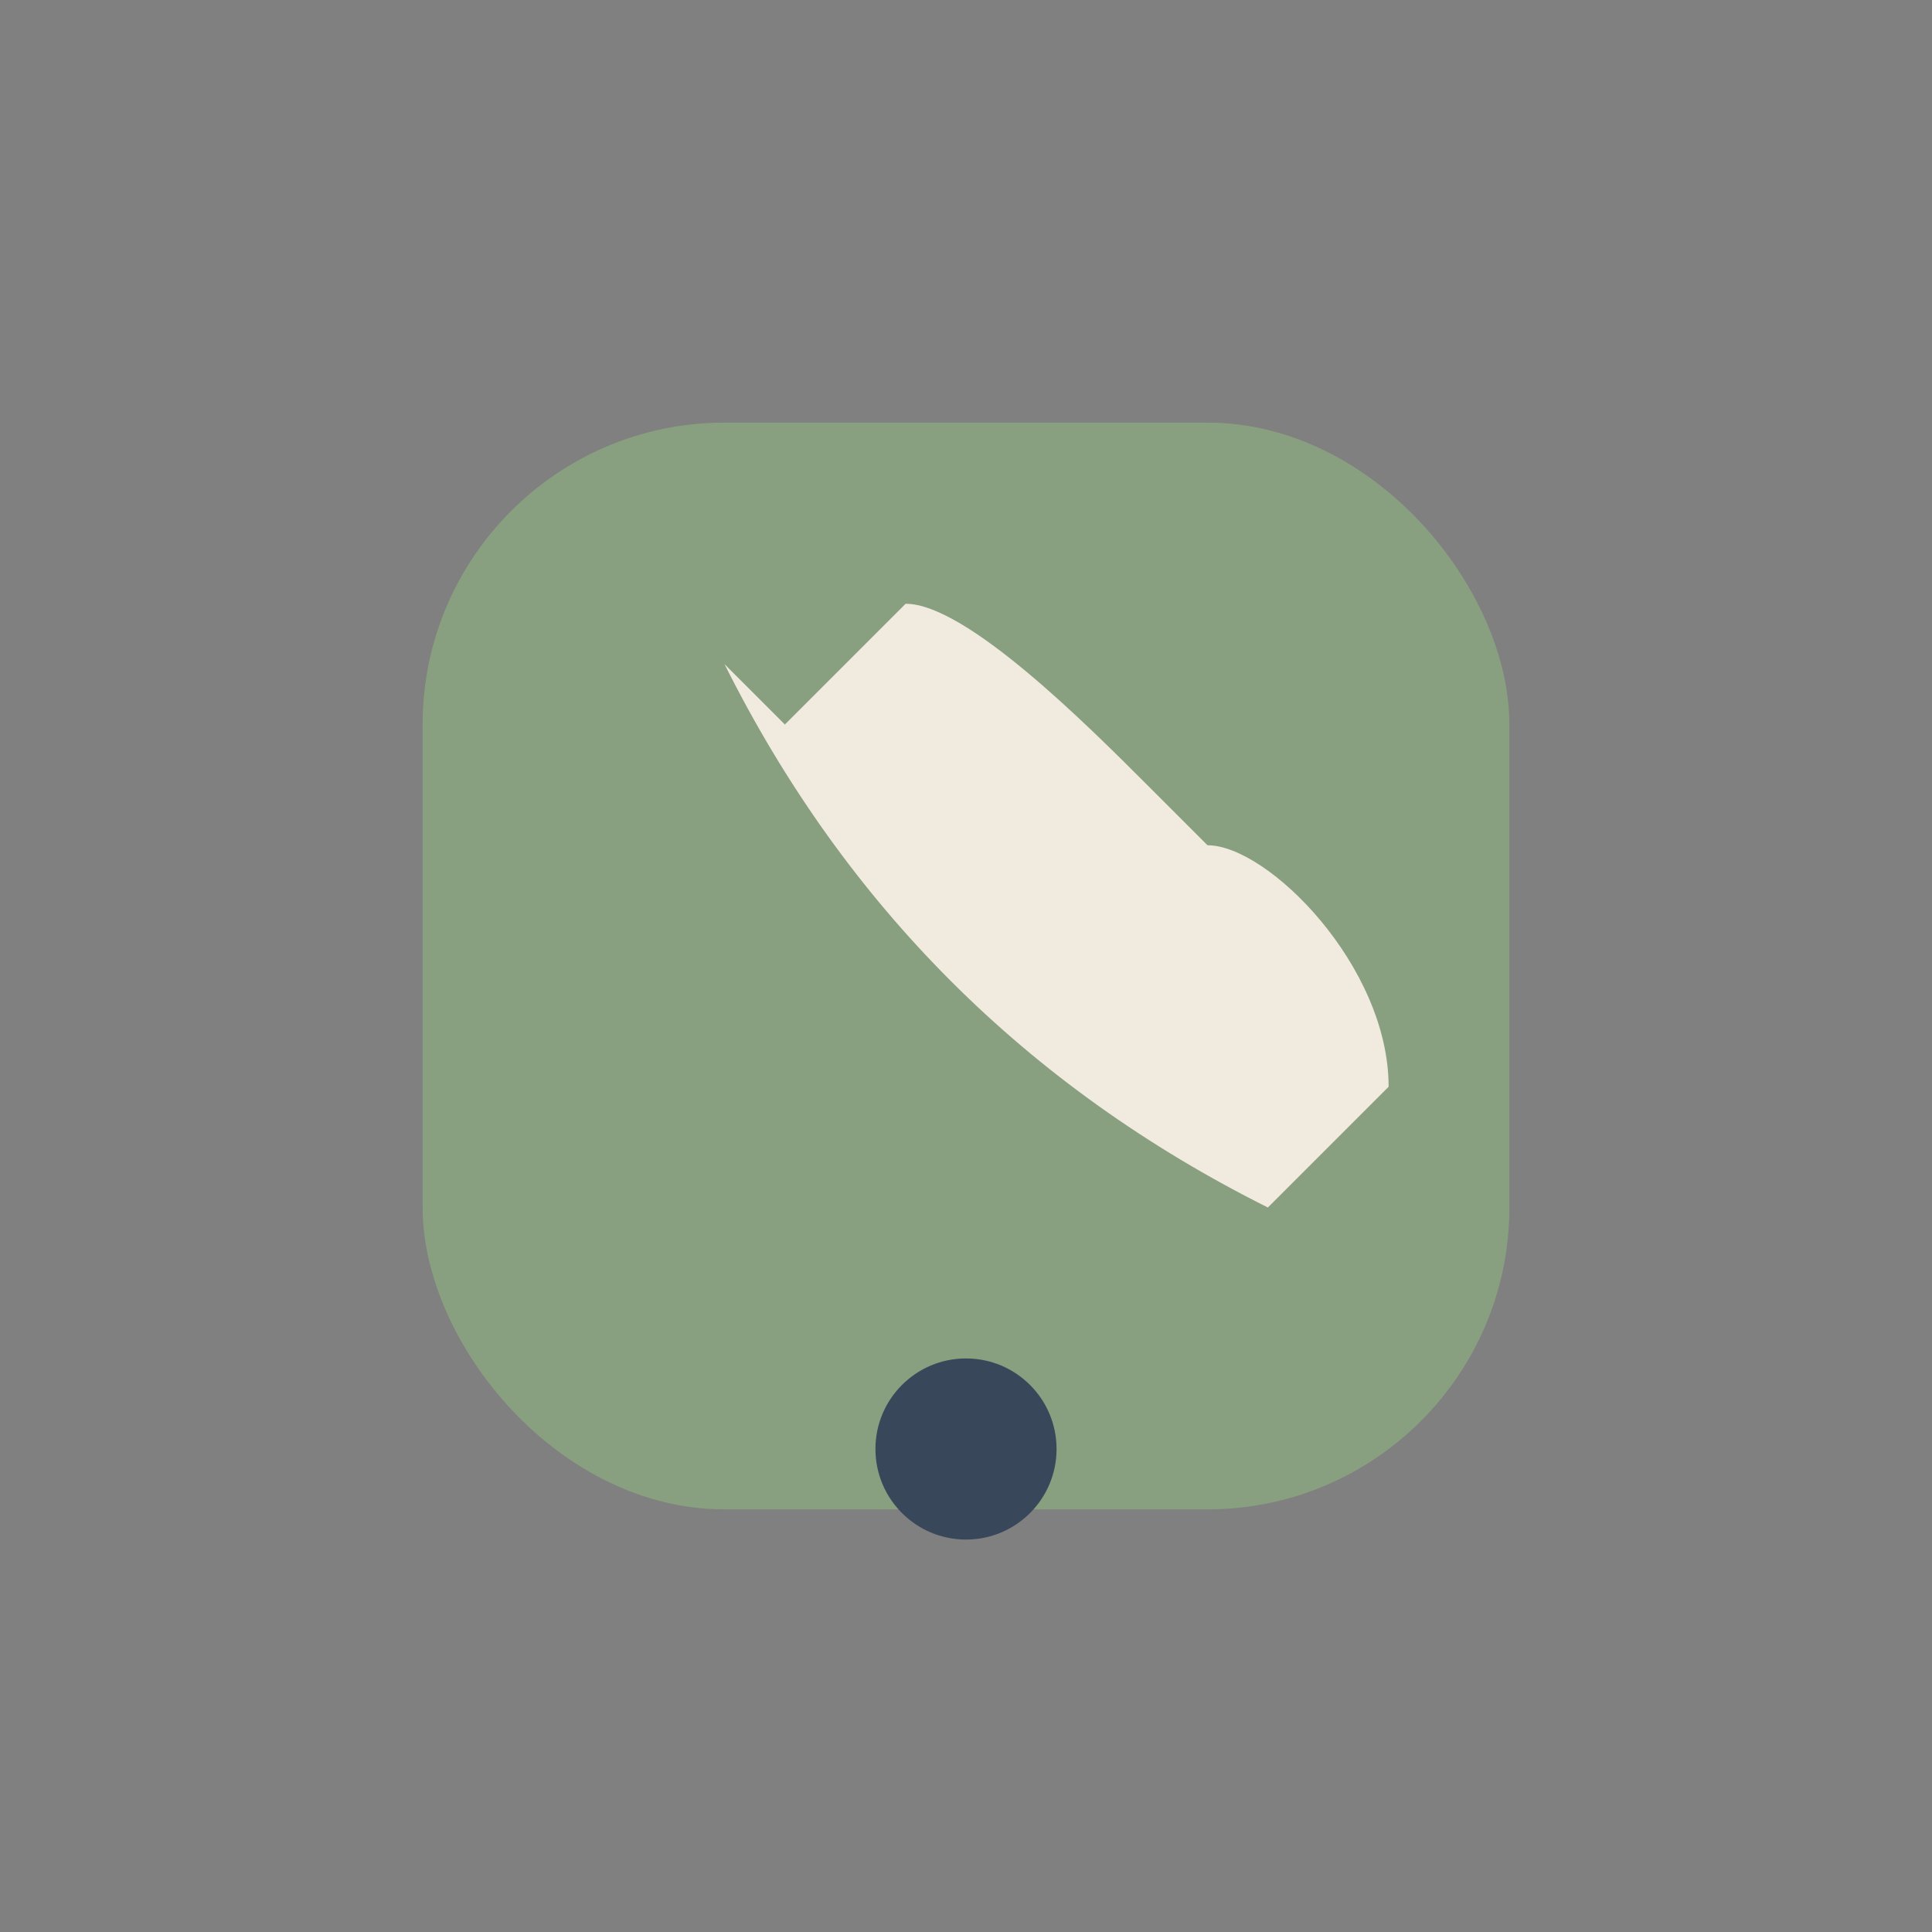 <?xml version="1.0" encoding="UTF-8"?>
<svg xmlns="http://www.w3.org/2000/svg" width="32" height="32" viewBox="0 0 32 32"><rect x="0" y="0" width="32" height="32" fill="#808080" stroke="none"/><rect x="7" y="7" width="18" height="18" rx="5" fill="#89A080"/><path d="M12 11c2 4 5 7 9 9l2-2c0-2-2-4-3-4l-1-1c-1-1-3-3-4-3l-2 2z" fill="#F1EADF"/><circle cx="16" cy="24" r="1.5" fill="#38485A"/></svg>